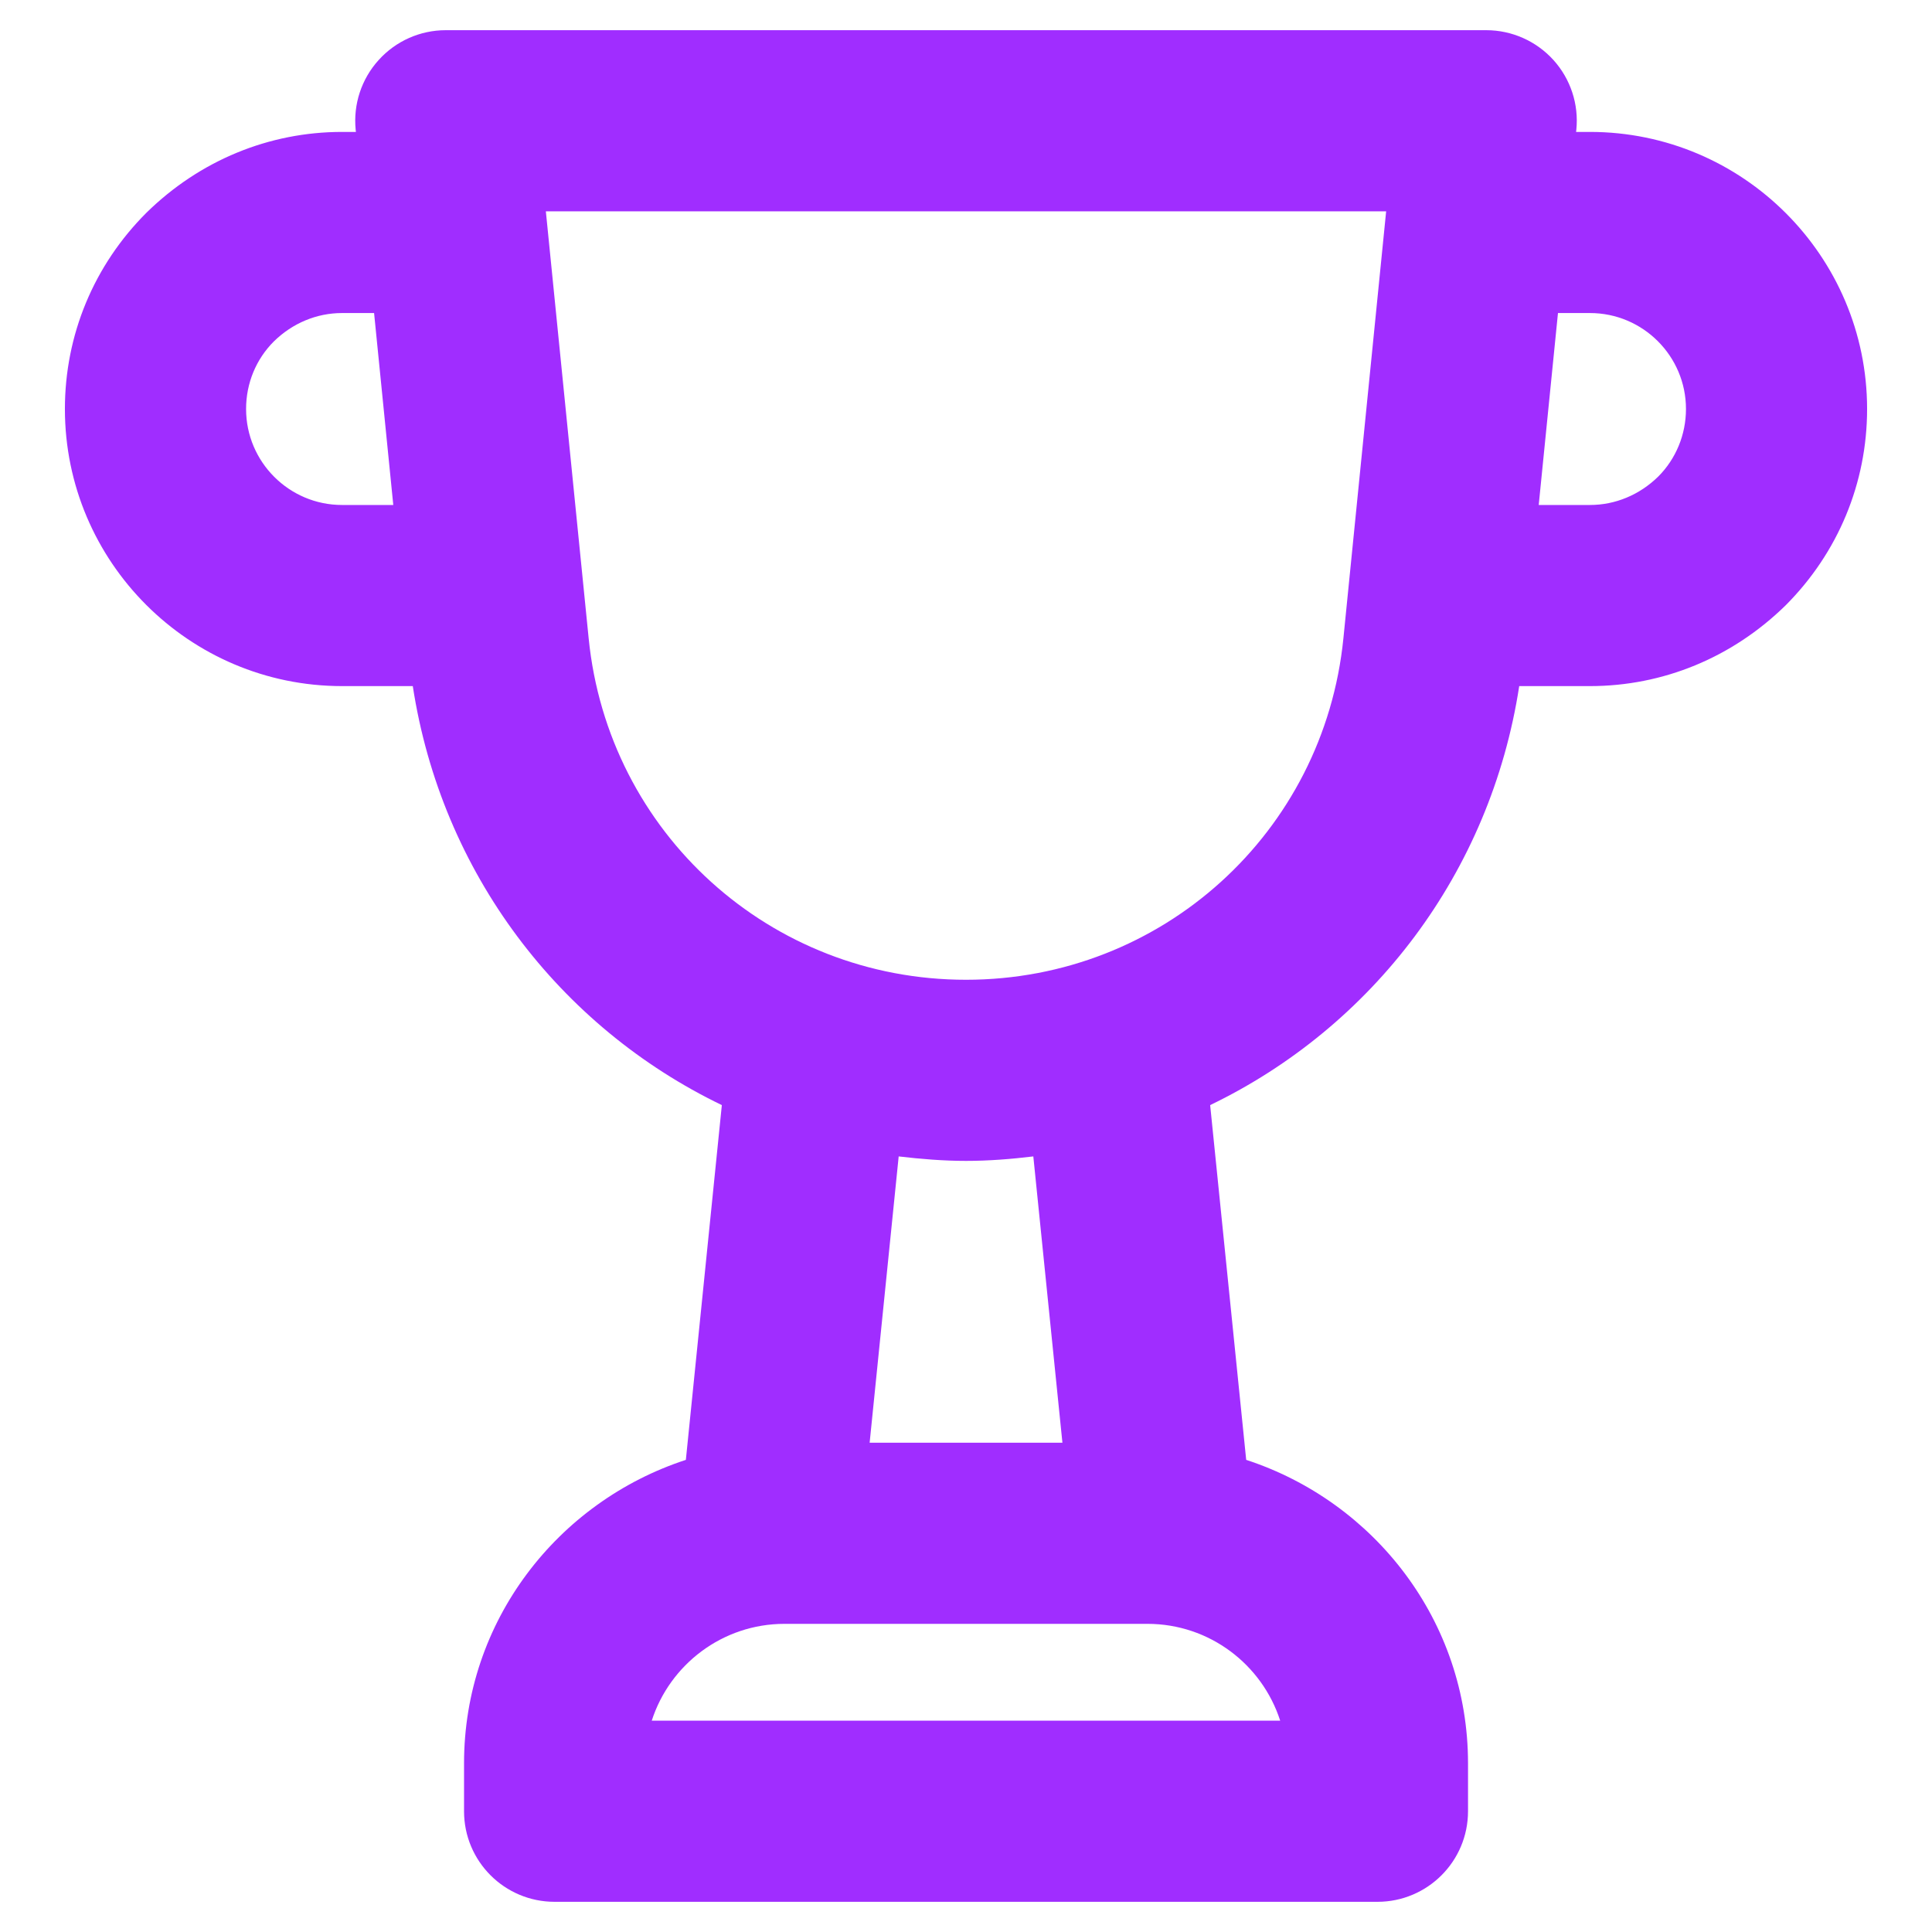 <svg id="Layer_2" style="enable-background:new 0 0 32 32;" version="1.1" viewBox="0 0 32 32" xml:space="preserve" xmlns="http://www.w3.org/2000/svg" xmlns:xlink="http://www.w3.org/1999/xlink"><g><path d="M5.665,11.364H6.837c0.476,3.1,2.437,5.647,5.119,6.94l-0.596,5.876   c-2.125,0.694-3.674,2.672-3.674,5.025V30c0,0.829,0.671,1.5,1.5,1.5h13.629c0.828,0,1.5-0.671,1.5-1.5   v-0.795c0-2.353-1.55-4.331-3.674-5.025l-0.597-5.876c2.682-1.293,4.643-3.84,5.119-6.94h1.172   c1.209,0,2.356-0.471,3.241-1.338C30.445,9.155,30.925,8,30.925,6.774   c0-2.531-2.059-4.589-4.59-4.589h-0.23l0.004-0.036c0.043-0.422-0.096-0.842-0.38-1.156   C25.444,0.679,25.04,0.5,24.616,0.5H7.384c-0.424,0-0.828,0.179-1.112,0.494   C5.987,1.308,5.849,1.728,5.891,2.149l0.004,0.036h-0.23c-1.209,0-2.356,0.472-3.239,1.338   C1.555,4.393,1.075,5.547,1.075,6.774C1.075,9.305,3.134,11.364,5.665,11.364z M25.805,5.185h0.53   c0.877,0,1.59,0.713,1.59,1.589c0,0.425-0.167,0.827-0.46,1.12   c-0.31,0.303-0.71,0.47-1.13,0.47h-0.849L25.805,5.185z M21.204,28.5H10.795   c0.299-0.93,1.172-1.604,2.199-1.604h6.011C20.033,26.896,20.905,27.57,21.204,28.5z M14.404,23.896   l0.481-4.742C15.251,19.197,15.622,19.228,16,19.228c0.378,0,0.748-0.03,1.115-0.074l0.482,4.742   H14.404z M22.959,3.5l-0.708,7.072C21.928,13.796,19.24,16.228,16,16.228   c-3.241,0-5.928-2.432-6.25-5.656L9.041,3.5H22.959z M4.536,5.655c0.309-0.303,0.71-0.47,1.129-0.47   h0.531l0.318,3.179h-0.849c-0.876,0-1.589-0.713-1.589-1.589C4.075,6.349,4.242,5.948,4.536,5.655z" fill="#a02dff" opacity="1" original-fill="#000000"></path></g></svg>